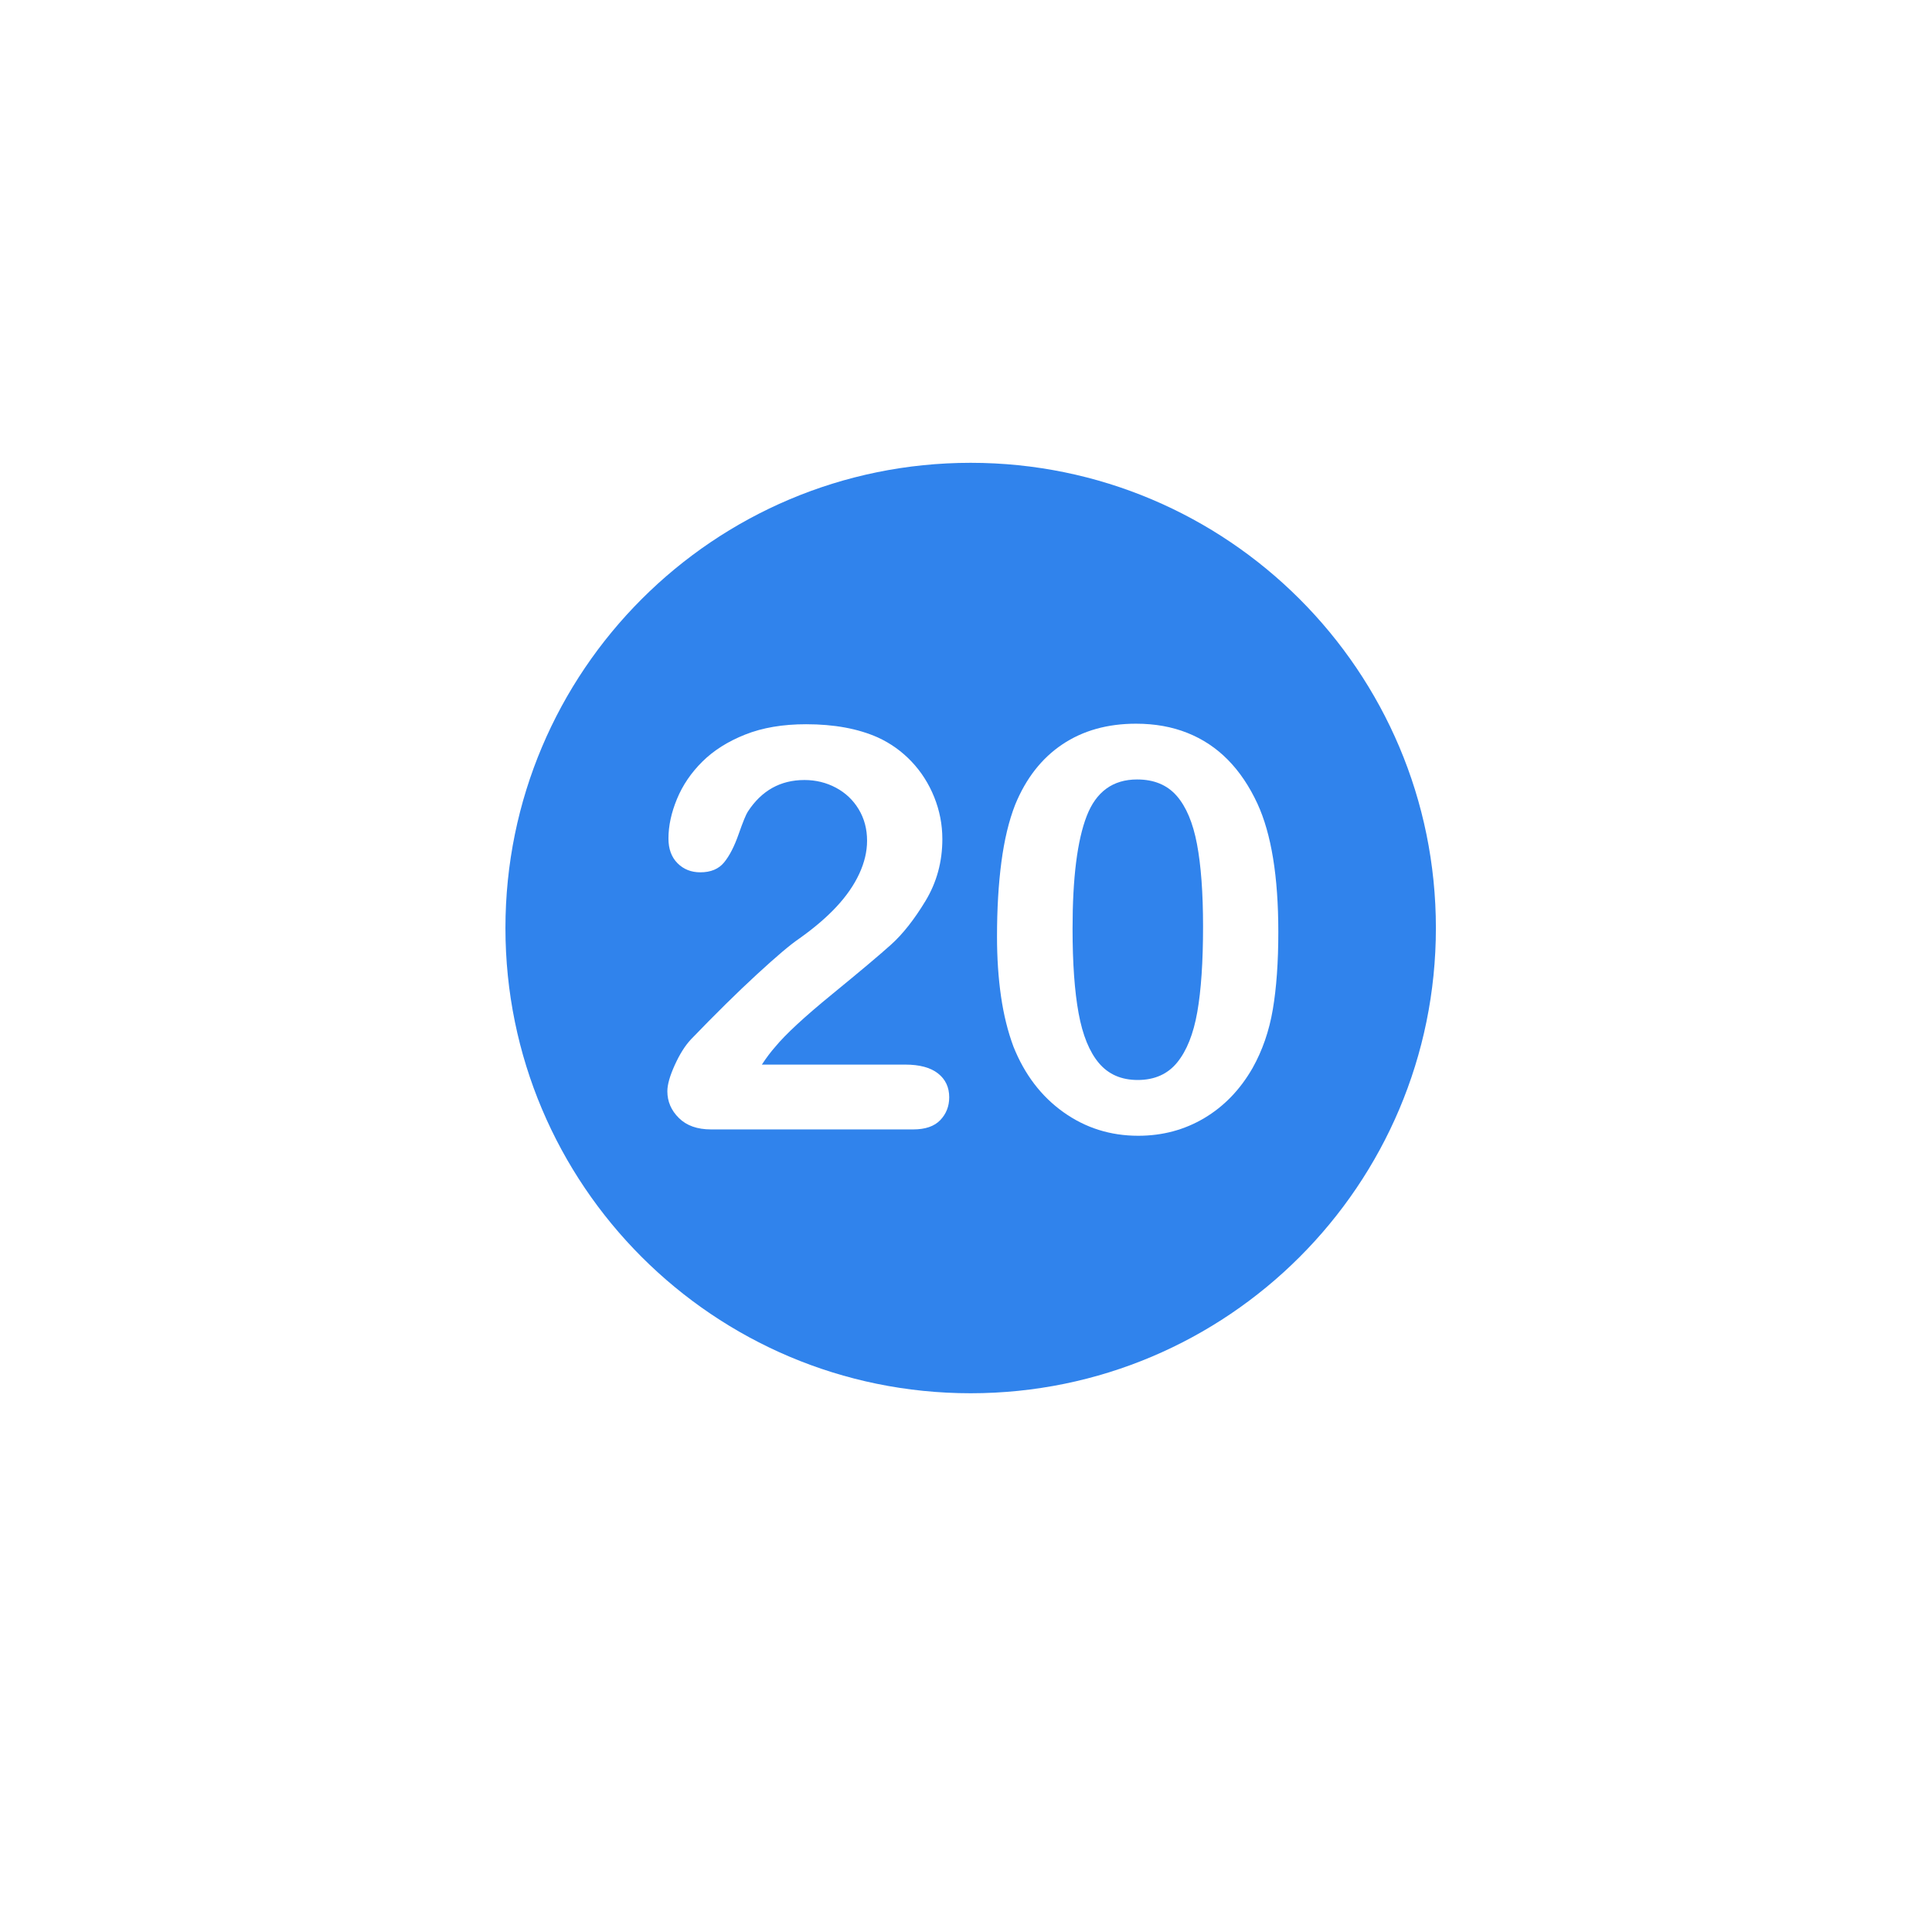 <svg width="116" height="116" viewBox="0 0 116 116" fill="none" xmlns="http://www.w3.org/2000/svg">
<g clip-path="url(#clip0_2511_514)">
<g filter="url(#filter0_d_2511_514)">
<path d="M58 106C85.614 106 108 83.614 108 56C108 28.386 85.614 6 58 6C30.386 6 8 28.386 8 56C8 83.614 30.386 106 58 106Z" fill="white"/>
</g>
<path d="M58.28 27.788C42.853 27.788 30.347 40.293 30.347 55.721C30.347 71.147 42.853 83.653 58.28 83.653C73.706 83.653 86.213 71.147 86.213 55.721C86.213 40.293 73.706 27.788 58.28 27.788Z" fill="#3083EC"/>
<path d="M56.316 64.448C55.865 64.096 55.211 63.92 54.353 63.92H45.743C46.018 63.502 46.287 63.145 46.551 62.848C47.167 62.1 48.302 61.05 49.957 59.698C51.612 58.345 52.791 57.353 53.495 56.721C54.199 56.089 54.889 55.214 55.565 54.098C56.241 52.982 56.58 51.742 56.58 50.379C56.58 49.51 56.417 48.672 56.093 47.864C55.769 47.055 55.315 46.343 54.732 45.727C54.149 45.112 53.473 44.628 52.703 44.276C51.516 43.748 50.081 43.484 48.399 43.484C47.002 43.484 45.784 43.691 44.745 44.103C43.706 44.515 42.849 45.057 42.172 45.727C41.496 46.398 40.987 47.146 40.647 47.971C40.306 48.795 40.135 49.587 40.135 50.346C40.135 50.972 40.317 51.467 40.68 51.83C41.042 52.193 41.498 52.375 42.049 52.375C42.675 52.375 43.151 52.177 43.475 51.781C43.8 51.385 44.091 50.819 44.349 50.082C44.608 49.345 44.792 48.894 44.902 48.73C45.727 47.465 46.859 46.833 48.3 46.833C48.981 46.833 49.611 46.987 50.188 47.294C50.766 47.602 51.222 48.034 51.557 48.589C51.892 49.145 52.06 49.774 52.06 50.478C52.06 51.127 51.904 51.789 51.59 52.465C51.277 53.141 50.82 53.801 50.221 54.444C49.622 55.088 48.871 55.728 47.97 56.366C47.464 56.707 46.623 57.419 45.446 58.502C44.27 59.585 42.95 60.885 41.488 62.403C41.136 62.777 40.812 63.291 40.515 63.945C40.218 64.599 40.069 65.124 40.069 65.52C40.069 66.136 40.3 66.672 40.762 67.128C41.224 67.585 41.867 67.812 42.692 67.812H54.831C55.557 67.812 56.098 67.626 56.456 67.252C56.813 66.878 56.992 66.422 56.992 65.883C56.992 65.278 56.766 64.8 56.316 64.448Z" fill="white"/>
<path d="M75.498 48.252C75.014 47.207 74.423 46.33 73.725 45.621C73.027 44.912 72.216 44.373 71.293 44.005C70.369 43.636 69.341 43.452 68.208 43.452C66.493 43.452 65.016 43.867 63.78 44.697C62.543 45.528 61.6 46.734 60.951 48.318C60.577 49.274 60.302 50.418 60.126 51.749C59.95 53.079 59.862 54.575 59.862 56.235C59.862 57.521 59.942 58.717 60.102 59.822C60.261 60.927 60.511 61.936 60.852 62.849C61.522 64.52 62.52 65.829 63.846 66.774C65.171 67.72 66.668 68.193 68.34 68.193C69.792 68.193 71.111 67.841 72.299 67.137C73.486 66.433 74.454 65.433 75.201 64.135C75.795 63.08 76.202 61.903 76.422 60.606C76.642 59.308 76.752 57.758 76.752 55.954C76.752 52.634 76.334 50.066 75.498 48.252ZM71.886 60.77C71.655 62.079 71.254 63.085 70.682 63.789C70.11 64.493 69.319 64.844 68.307 64.844C67.328 64.844 66.553 64.506 65.981 63.83C65.41 63.154 65.003 62.156 64.761 60.837C64.519 59.517 64.398 57.824 64.398 55.757C64.398 52.711 64.681 50.457 65.248 48.994C65.814 47.532 66.823 46.8 68.274 46.8C69.286 46.8 70.077 47.128 70.649 47.782C71.221 48.436 71.628 49.404 71.87 50.685C72.111 51.966 72.233 53.612 72.233 55.624C72.233 57.747 72.117 59.462 71.886 60.77Z" fill="white"/>
</g>
<defs>
<filter id="filter0_d_2511_514" x="0" y="0" width="116" height="116" filterUnits="userSpaceOnUse" color-interpolation-filters="sRGB">
<feFlood flood-opacity="0" result="BackgroundImageFix"/>
<feColorMatrix in="SourceAlpha" type="matrix" values="0 0 0 0 0 0 0 0 0 0 0 0 0 0 0 0 0 0 127 0" result="hardAlpha"/>
<feOffset dy="2"/>
<feGaussianBlur stdDeviation="4"/>
<feComposite in2="hardAlpha" operator="out"/>
<feColorMatrix type="matrix" values="0 0 0 0 0 0 0 0 0 0 0 0 0 0 0 0 0 0 0.05 0"/>
<feBlend mode="normal" in2="BackgroundImageFix" result="effect1_dropShadow_2511_514"/>
<feBlend mode="normal" in="SourceGraphic" in2="effect1_dropShadow_2511_514" result="shape"/>
</filter>
<clipPath id="clip0_2511_514">
<rect width="116" height="116" fill="white"/>
</clipPath>
</defs>
</svg>
